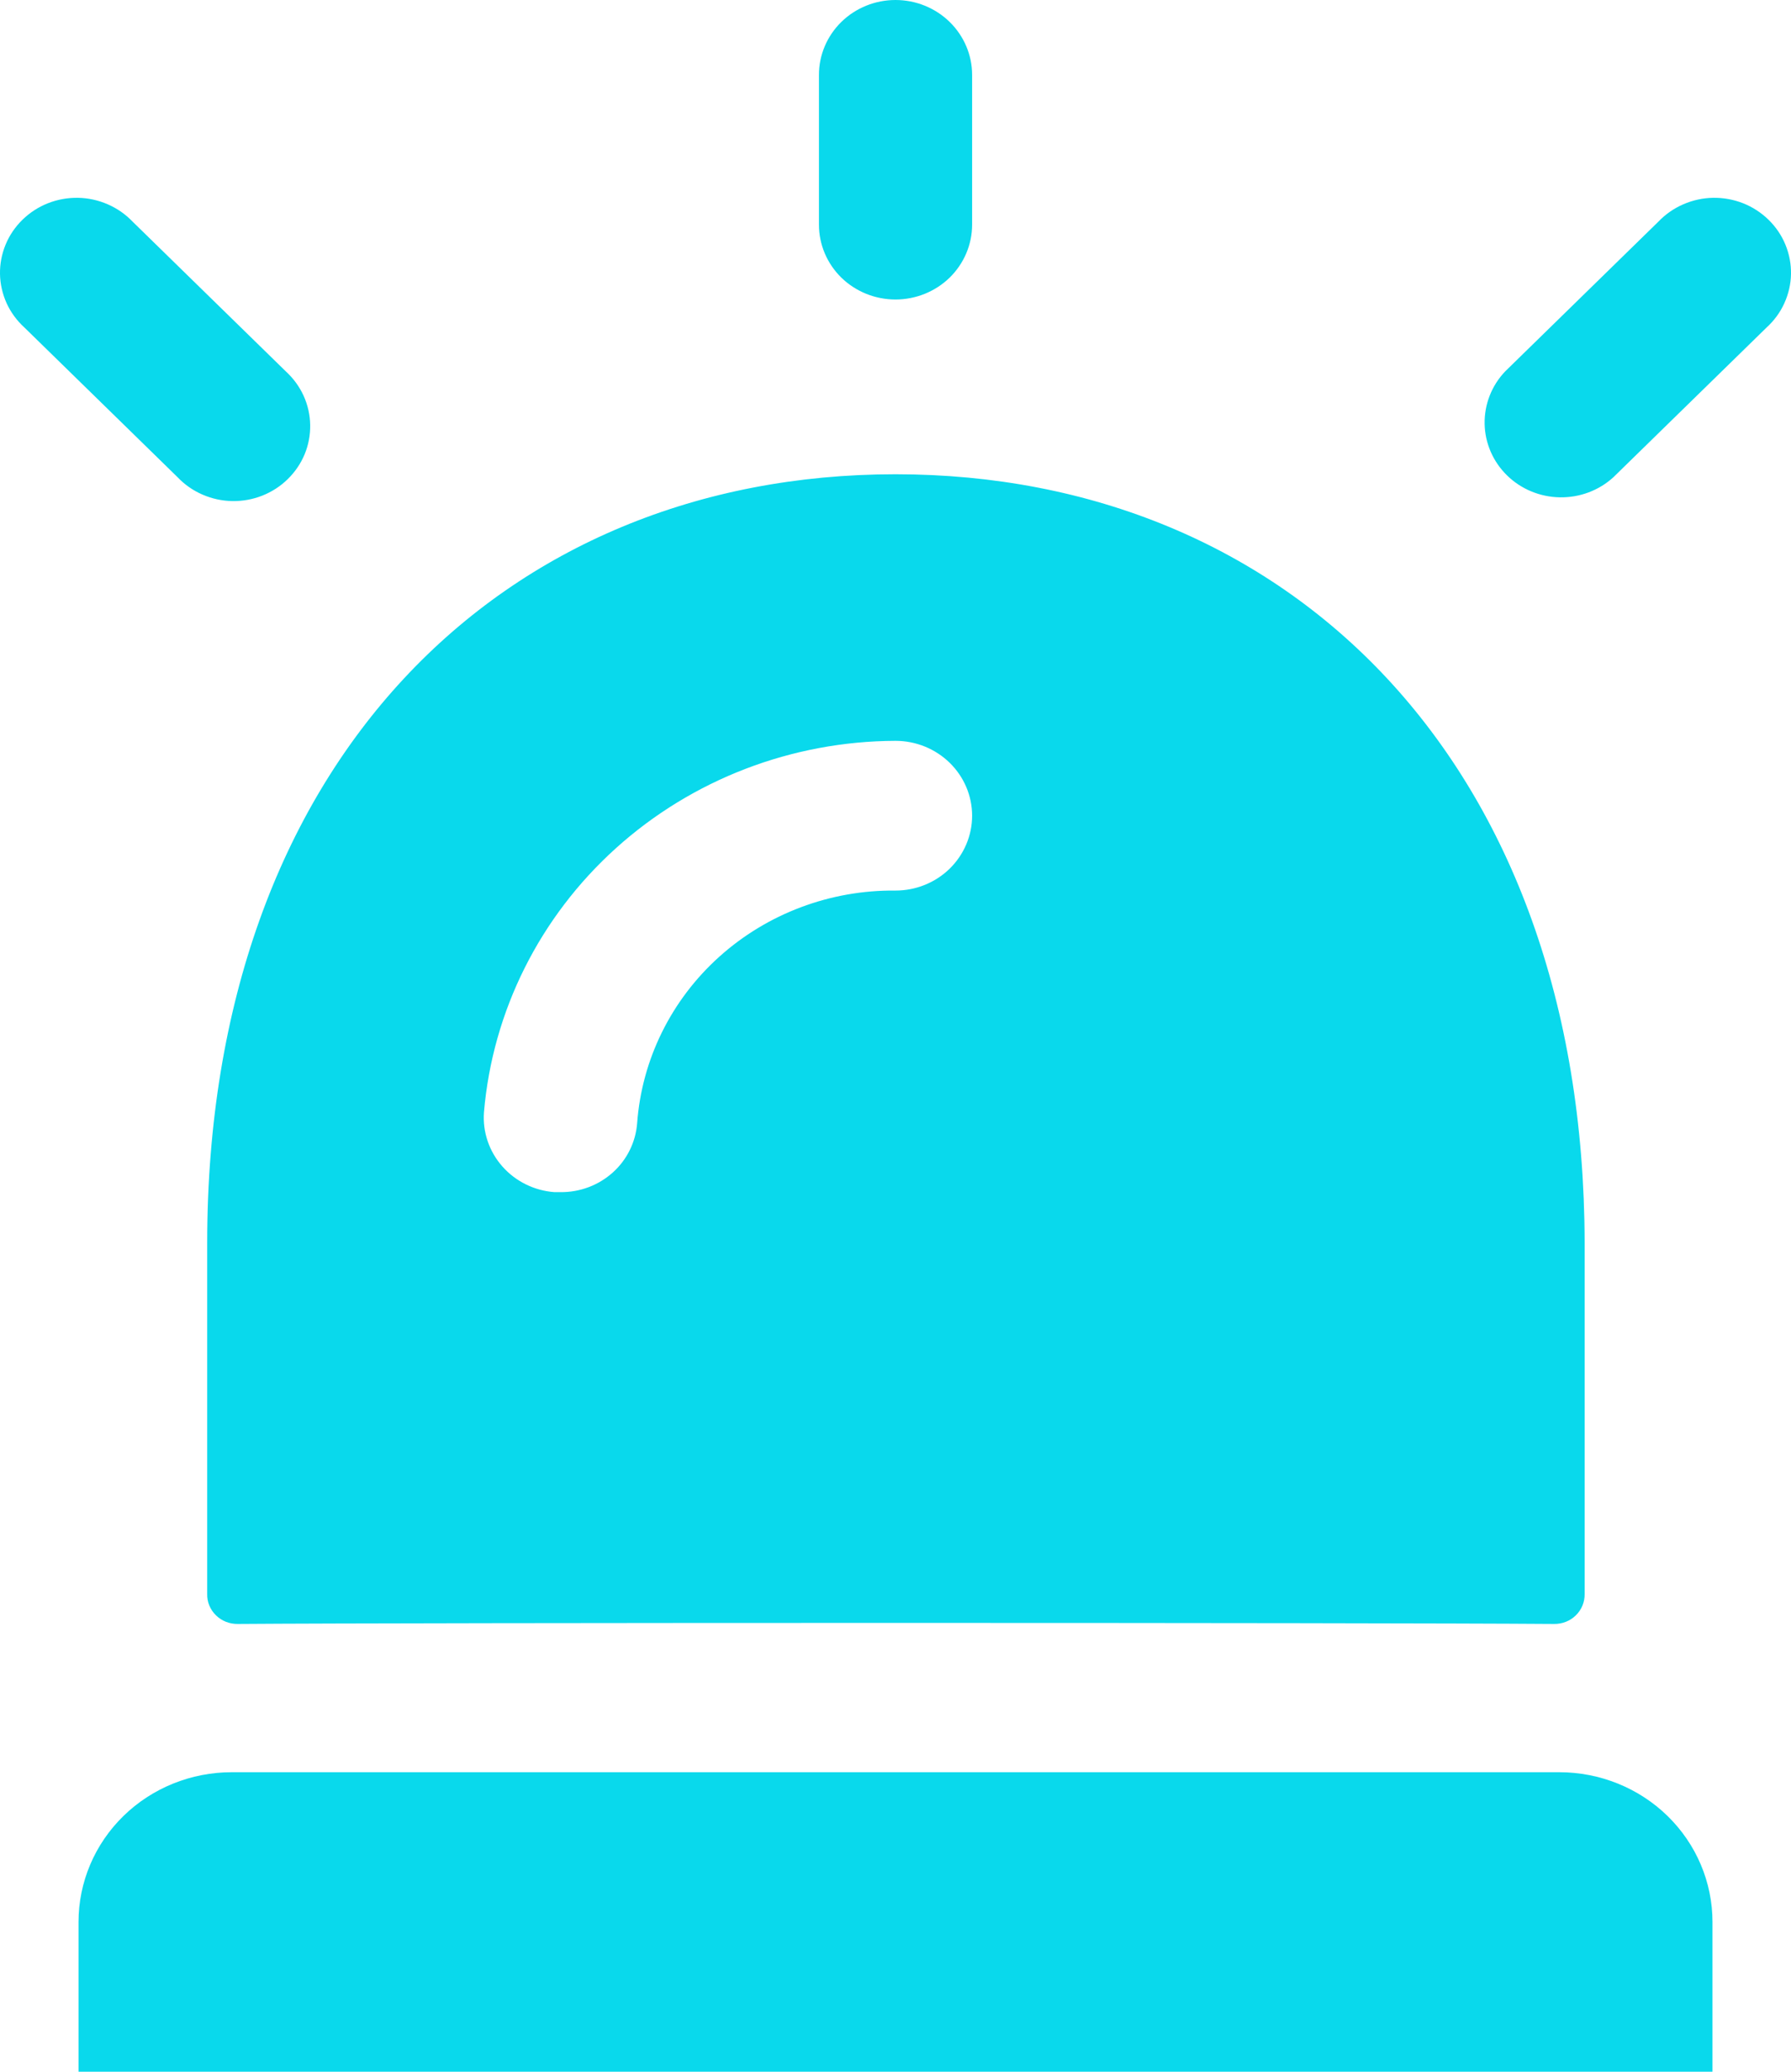 <svg width="32" height="37" viewBox="0 0 32 37" fill="none" xmlns="http://www.w3.org/2000/svg">
<path d="M3.702 28.468C3.7 28.538 3.713 28.609 3.74 28.674C3.767 28.74 3.808 28.799 3.859 28.849C3.91 28.899 3.971 28.939 4.038 28.965C4.105 28.991 4.177 29.004 4.249 29.003C7.512 28.978 24.503 28.978 27.765 29.003C27.838 29.004 27.91 28.991 27.977 28.965C28.044 28.939 28.105 28.899 28.156 28.849C28.207 28.799 28.247 28.74 28.274 28.674C28.301 28.609 28.314 28.538 28.313 28.468V22.2C28.298 13.623 23.025 8.47 16 8.47C8.975 8.47 3.702 13.623 3.702 22.2V28.468ZM16 13.231C16.363 13.231 16.711 13.372 16.968 13.623C17.224 13.873 17.369 14.213 17.369 14.568C17.369 14.923 17.224 15.263 16.968 15.514C16.711 15.765 16.363 15.905 16 15.905C14.834 15.893 13.707 16.317 12.849 17.089C11.991 17.861 11.467 18.924 11.384 20.06C11.358 20.397 11.203 20.712 10.949 20.94C10.694 21.169 10.361 21.294 10.015 21.291H9.906C9.545 21.264 9.211 21.099 8.975 20.831C8.739 20.564 8.621 20.216 8.647 19.864C8.801 18.06 9.642 16.378 11.003 15.15C12.364 13.922 14.147 13.237 16 13.231ZM30.597 34.325V37H1.403V34.325C1.403 33.616 1.691 32.936 2.204 32.434C2.718 31.932 3.414 31.651 4.14 31.651H27.86C28.586 31.651 29.282 31.932 29.796 32.434C30.309 32.936 30.597 33.616 30.597 34.325ZM14.632 4.012V1.337C14.632 0.983 14.776 0.643 15.032 0.392C15.289 0.141 15.637 0 16 0C16.363 0 16.711 0.141 16.968 0.392C17.224 0.643 17.369 0.983 17.369 1.337V4.012C17.369 4.367 17.224 4.707 16.968 4.958C16.711 5.208 16.363 5.349 16 5.349C15.637 5.349 15.289 5.208 15.032 4.958C14.776 4.707 14.632 4.367 14.632 4.012ZM31.564 5.849L28.827 8.523C28.568 8.76 28.225 8.888 27.87 8.882C27.516 8.876 27.177 8.736 26.927 8.491C26.676 8.246 26.532 7.915 26.526 7.569C26.52 7.222 26.651 6.887 26.893 6.633L29.63 3.959C29.756 3.827 29.907 3.722 30.075 3.649C30.242 3.576 30.424 3.536 30.607 3.533C30.791 3.53 30.974 3.563 31.144 3.63C31.314 3.697 31.469 3.798 31.599 3.925C31.729 4.052 31.832 4.203 31.9 4.369C31.969 4.536 32.003 4.714 32 4.894C31.997 5.073 31.956 5.25 31.881 5.415C31.807 5.579 31.699 5.726 31.564 5.849ZM3.173 8.523L0.436 5.849C0.301 5.726 0.193 5.579 0.118 5.415C0.044 5.25 0.003 5.073 0 4.894C-0.003 4.714 0.031 4.536 0.1 4.369C0.168 4.203 0.271 4.052 0.401 3.925C0.531 3.798 0.686 3.697 0.856 3.63C1.026 3.563 1.209 3.53 1.393 3.533C1.576 3.536 1.758 3.576 1.925 3.649C2.093 3.722 2.244 3.827 2.37 3.959L5.107 6.633C5.241 6.756 5.349 6.903 5.424 7.067C5.499 7.231 5.539 7.409 5.542 7.588C5.545 7.768 5.512 7.946 5.443 8.113C5.374 8.279 5.271 8.43 5.141 8.557C5.012 8.684 4.857 8.784 4.686 8.852C4.516 8.919 4.333 8.952 4.15 8.949C3.966 8.946 3.785 8.906 3.617 8.833C3.449 8.76 3.298 8.655 3.173 8.523Z" fill="#09D9EC"/>
</svg>
